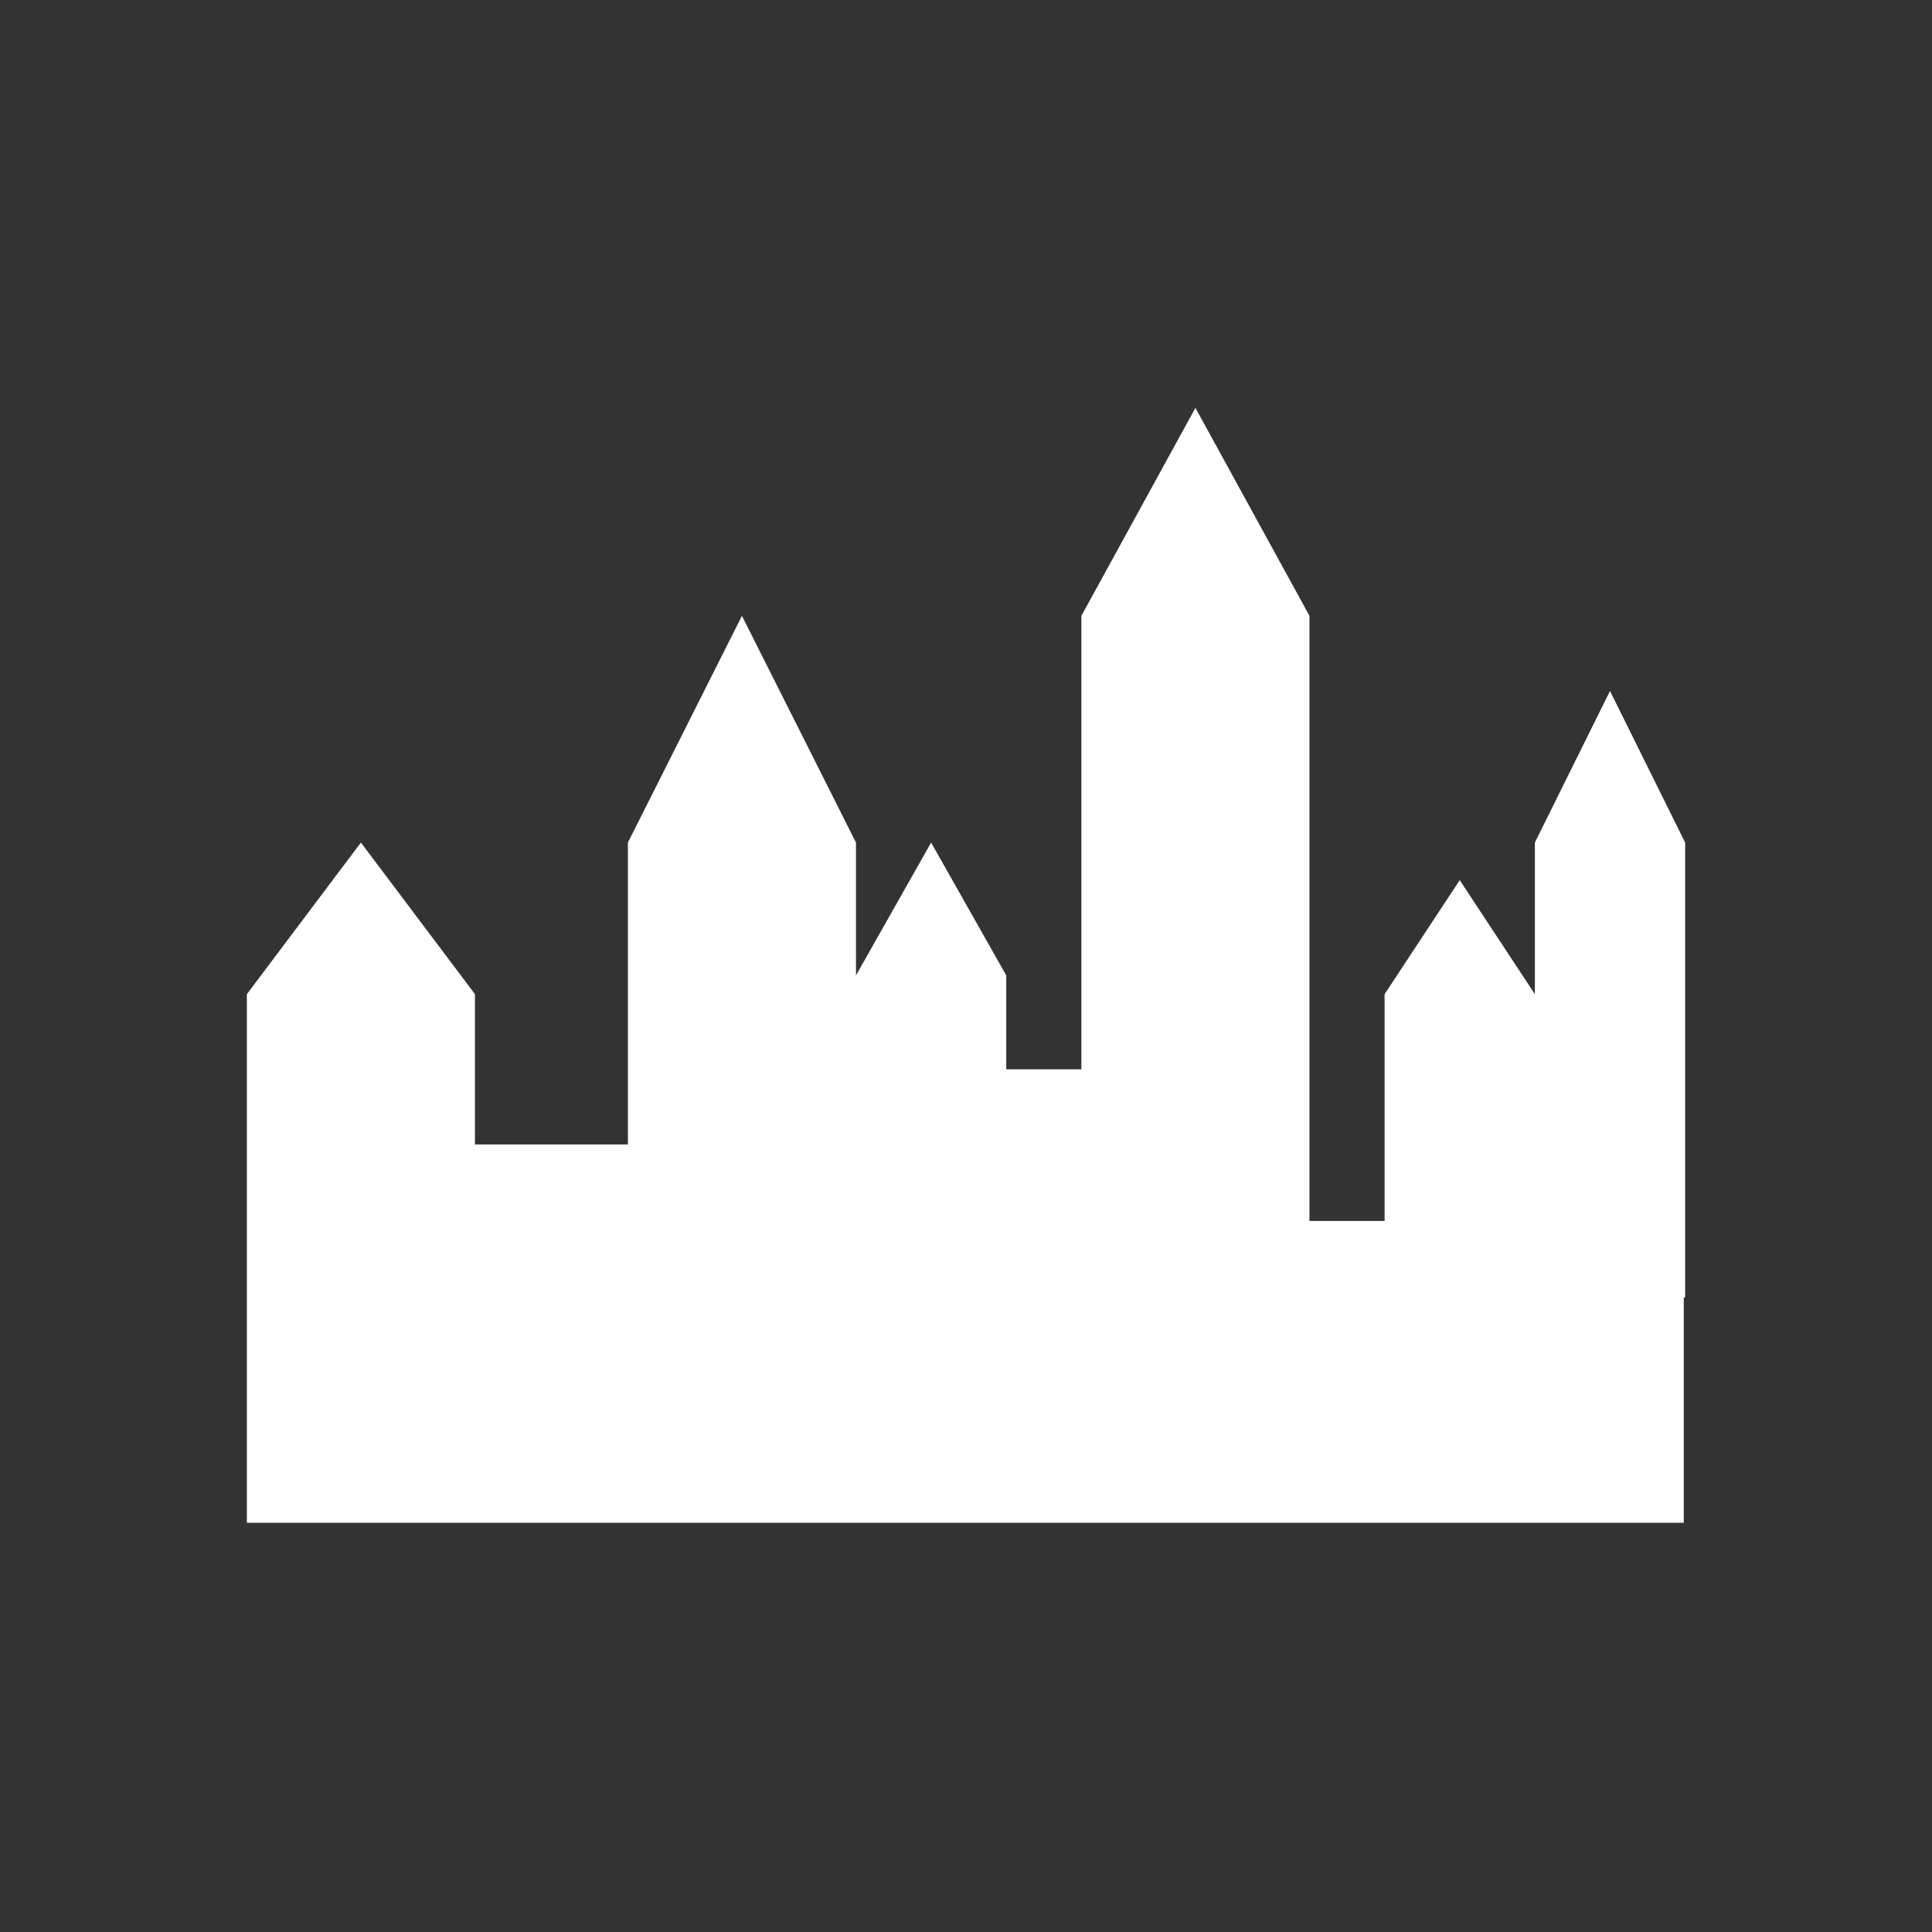 <?xml version="1.0" encoding="utf-8"?>
<!-- Generator: Adobe Illustrator 19.1.0, SVG Export Plug-In . SVG Version: 6.00 Build 0)  -->
<svg version="1.1" id="Layer_1" xmlns="http://www.w3.org/2000/svg" xmlns:xlink="http://www.w3.org/1999/xlink" x="0px" y="0px"
	 viewBox="0 0 144 144" style="enable-background:new 0 0 144 144;" xml:space="preserve">
<rect x="0" y="0" width="144" height="144" fill="#333333" stroke="none"/>
<style type="text/css">
	.st0{display:none;fill:#9AC03C;}
	.st1{fill:#FFFFFF;}
	.st2{fill-rule:evenodd;clip-rule:evenodd;fill:#FFFFFF;}
</style>
<rect x="-194.2" y="-5.5" class="st0" width="1018.6" height="154.5"/>
<path class="st1" d="M174.4,99.1c0,5.8,4.7,10.5,10.5,10.5h97.5c5.8,0,10.5-4.7,10.5-10.5v-5.7H174.4V99.1z"/>
<g>
	<path class="st1" d="M204.4,54.4c-4.2,4.2-5,11.1-0.5,15c1.1,1,3.6-1.6,0.4-6.5C202.4,59.9,204.4,54.4,204.4,54.4z"/>
	<path class="st1" d="M282.5,33.1H185c-5.8,0-10.5,4.7-10.5,10.5v36H293v-36C293,37.9,288.3,33.1,282.5,33.1z M211.9,75.9
		c-0.3,0-0.4,0-0.7,0s-0.4,0-0.7,0c-7-0.4-12.6-6.1-12.6-13.2c0-2.9,1.1-5.4,2.5-7.7c4.7-8,10.9-18.8,10.9-18.8l0,0
		c0,0,6.2,10.8,10.8,18.9c1.3,2.3,2.5,4.8,2.5,7.7C224.5,69.8,218.9,75.6,211.9,75.9z"/>
</g>
<g>
	<g>
		<path class="st1" d="M-140.1,101.8c-5.8,0-10.6,5.1-10.6,11.4s4.7,11.4,10.6,11.4c5.8,0,10.6-5.1,10.6-11.4
			S-134.2,101.8-140.1,101.8z M-163.4,101.8c-5.8,0-10.6,5.1-10.6,11.4s4.7,11.4,10.6,11.4c5.8,0,10.6-5.1,10.6-11.4
			C-152.8,106.9-157.5,101.8-163.4,101.8z M-84.1,101.8c-5.8,0-10.6,5.1-10.6,11.4s4.7,11.4,10.6,11.4c5.8,0,10.6-5.1,10.6-11.4
			S-78.2,101.8-84.1,101.8z M-60.8,101.8c-5.8,0-10.6,5.1-10.6,11.4s4.7,11.4,10.6,11.4c5.8,0,10.6-5.1,10.6-11.4
			C-50.2,106.9-54.9,101.8-60.8,101.8z M-70.4,65.3h-10.8v6h10.8V65.3z M-70.4,56.9h-10.8v7h10.8V56.9z M-70.4,48.5h-10.8v7h10.8
			V48.5z M-70.4,40.1h-10.8v7h10.8V40.1z M-81.2,38.7h10.8v-4.1h-10.8V38.7z M-81.2,31.7h10.8v2.9h1.4v-4.3h-13.6v4.3h1.4
			C-81.2,34.6-81.2,31.7-81.2,31.7z M-132.1,81.3H-63c7.2,0,13.1-6.4,13.1-14.3V48.9c0-7.9-5.9-14.3-13.1-14.3h-6v38.1h-13.6V34.6
			h-32v-7.1h-17.3v7.1h-0.2c-7.2,0-13.1,6.4-13.1,14.3V67C-145.2,74.9-139.4,81.3-132.1,81.3z M-129.2,54.8
			c3.1-5.4,7.3-12.7,7.3-12.7s4.2,7.3,7.3,12.7c0.9,1.6,1.7,3.3,1.7,5.2c0,4.8-3.8,8.7-8.5,8.9c-0.1,0-0.3,0-0.5,0s-0.3,0-0.5,0
			c-4.7-0.2-8.5-4.2-8.5-8.9C-130.8,58-130.1,56.3-129.2,54.8z M-126.8,64.5c0.7,0.7,2.4-1.1,0.3-4.4c-1.3-2,0.1-5.8,0.1-5.8
			C-129.3,57.2-129.8,61.8-126.8,64.5z M-149.3,86.5V54.6h-25.8l-9.7,24.2v26.3h10.7c2-4.1,6-7,10.7-7c4.6,0,8.6,2.8,10.7,7h2
			c2-4.1,6-7,10.7-7c4.6,0,8.6,2.8,10.7,7h34.7c2-4.1,6-7,10.7-7c4.6,0,8.6,2.8,10.7,7h2c2-4.1,6-7,10.7-7c4.6,0,8.6,2.8,10.7,7h2.4
			V86.5H-149.3z M-160.7,76.5c0,1.3-1,2.4-2.2,2.4h-11.5c-0.5,0-0.9-0.2-1.1-0.5c-0.2-0.3-0.2-0.8,0-1.3l5-13.5
			c0.5-1.3,2-2.5,3.4-2.5h4.3c1.2,0,2.2,1.1,2.2,2.4L-160.7,76.5L-160.7,76.5z"/>
	</g>
</g>
<path class="st2" d="M390.5,18.3h30.9c4.9,0,8.9,4,8.9,8.9v3h-5.4v-3c0-1.9-1.5-3.4-3.4-3.4h-30.9c-1.9,0-3.4,1.5-3.4,3.4v3h-5.4v-3
	C381.7,22.3,385.7,18.3,390.5,18.3L390.5,18.3z M458.5,64.2v41.2c0,3.8-3.1,6.9-6.9,6.9h-91.3c-3.8,0-6.9-3.1-6.9-6.9V64.2
	c1.8,1.1,4,2.2,6.5,3.3v35.8c0,1.6,1.3,3,3,3h86.2c1.6,0,3-1.3,3-3V67.6C454.5,66.4,456.7,65.3,458.5,64.2L458.5,64.2z M396.6,70.4
	c-0.4,0-0.7,0.3-0.7,0.7v12.5c0,0.4,0.3,0.7,0.7,0.7h18.8c0.4,0,0.7-0.3,0.7-0.7V71.1c0-0.4-0.3-0.7-0.7-0.7H396.6L396.6,70.4z
	 M458.5,41.9c0-4.2-2.1-7.9-6.9-7.9h-91.3c-4.8,0-6.9,3.7-6.9,7.9v16c8.9,5.2,26.9,12.1,38.8,16.1v-5.9c0-0.8,0.6-1.4,1.4-1.4h24.6
	c0.8,0,1.4,0.6,1.4,1.4V74c11.9-4,29.9-10.9,38.8-16.1V41.9z"/>
<path class="st1" d="M543,28.1c-25.4,0-45.9,20.6-45.9,45.9c0,24.7,19.5,44.8,43.9,45.9c0-1.5,0-3.9,0-6.1c0-3.9-0.9-4.9-2.7-6.7
	c-4.7-4.4-13.3-12.3-24.5-21.9c1.2,1.6,10.4,14.1,11.9,15.3c-4.5-0.8-9.8-2.5-13.7-6.4c-7.9-8-6.7-22.1-6.7-22.1s14.1-1.1,22,6.9
	c5.6,5.7,6.6,14.5,6.7,19.1c2.1,1.9,3.8,3.4,5.2,4.6c0.9,0.8,1.8,0.4,1.8-1.3c0-3.8,0-10.3,0-12.3c0-2.9-1-4.5-1.6-5.2
	c-4-4.4-10-12.7-9.9-22.1c0.1-14.1,13.7-25.4,13.7-25.4s13.4,11.5,13.4,25.6c0,8.2-4.6,15.4-8.5,20.1l-3-24.1c0,0,0,39.6,0,43.5
	c0,1.7,0.8,2.1,1.8,1.3c1.4-1.2,3.1-2.8,5.2-4.6c0.1-4.6,1.1-13.4,6.7-19.1c7.9-8,22-6.9,22-6.9s1.3,14.1-6.7,22.1
	c-3.9,3.9-9.2,5.7-13.7,6.4c1.4-1.2,10.7-13.7,11.9-15.3c-11.1,9.6-19.8,17.6-24.5,21.9c-1.9,1.7-2.7,2.8-2.7,6.7c0,0.5,0,4.1,0,6.1
	c24.4-1,43.9-21.2,43.9-45.9C588.9,48.7,568.4,28.1,543,28.1z"/>
<path class="st2" d="M125.6,96.7V62.8l-5.6-11.3l-5.6,11.3v11.3l-5.6-8.5l-5.6,8.5V91h-5.6V45.9l-8.5-15.5l-8.5,15.5v33.8h-5.6v-7
	l-5.6-9.9l-5.6,9.9v-9.9l-8.5-16.9l-8.5,16.9v22.5H35.4V74.1l-8.5-11.3l-8.5,11.3v22.5v1.4v15.5h107.1V96.7z"/>
</svg>
